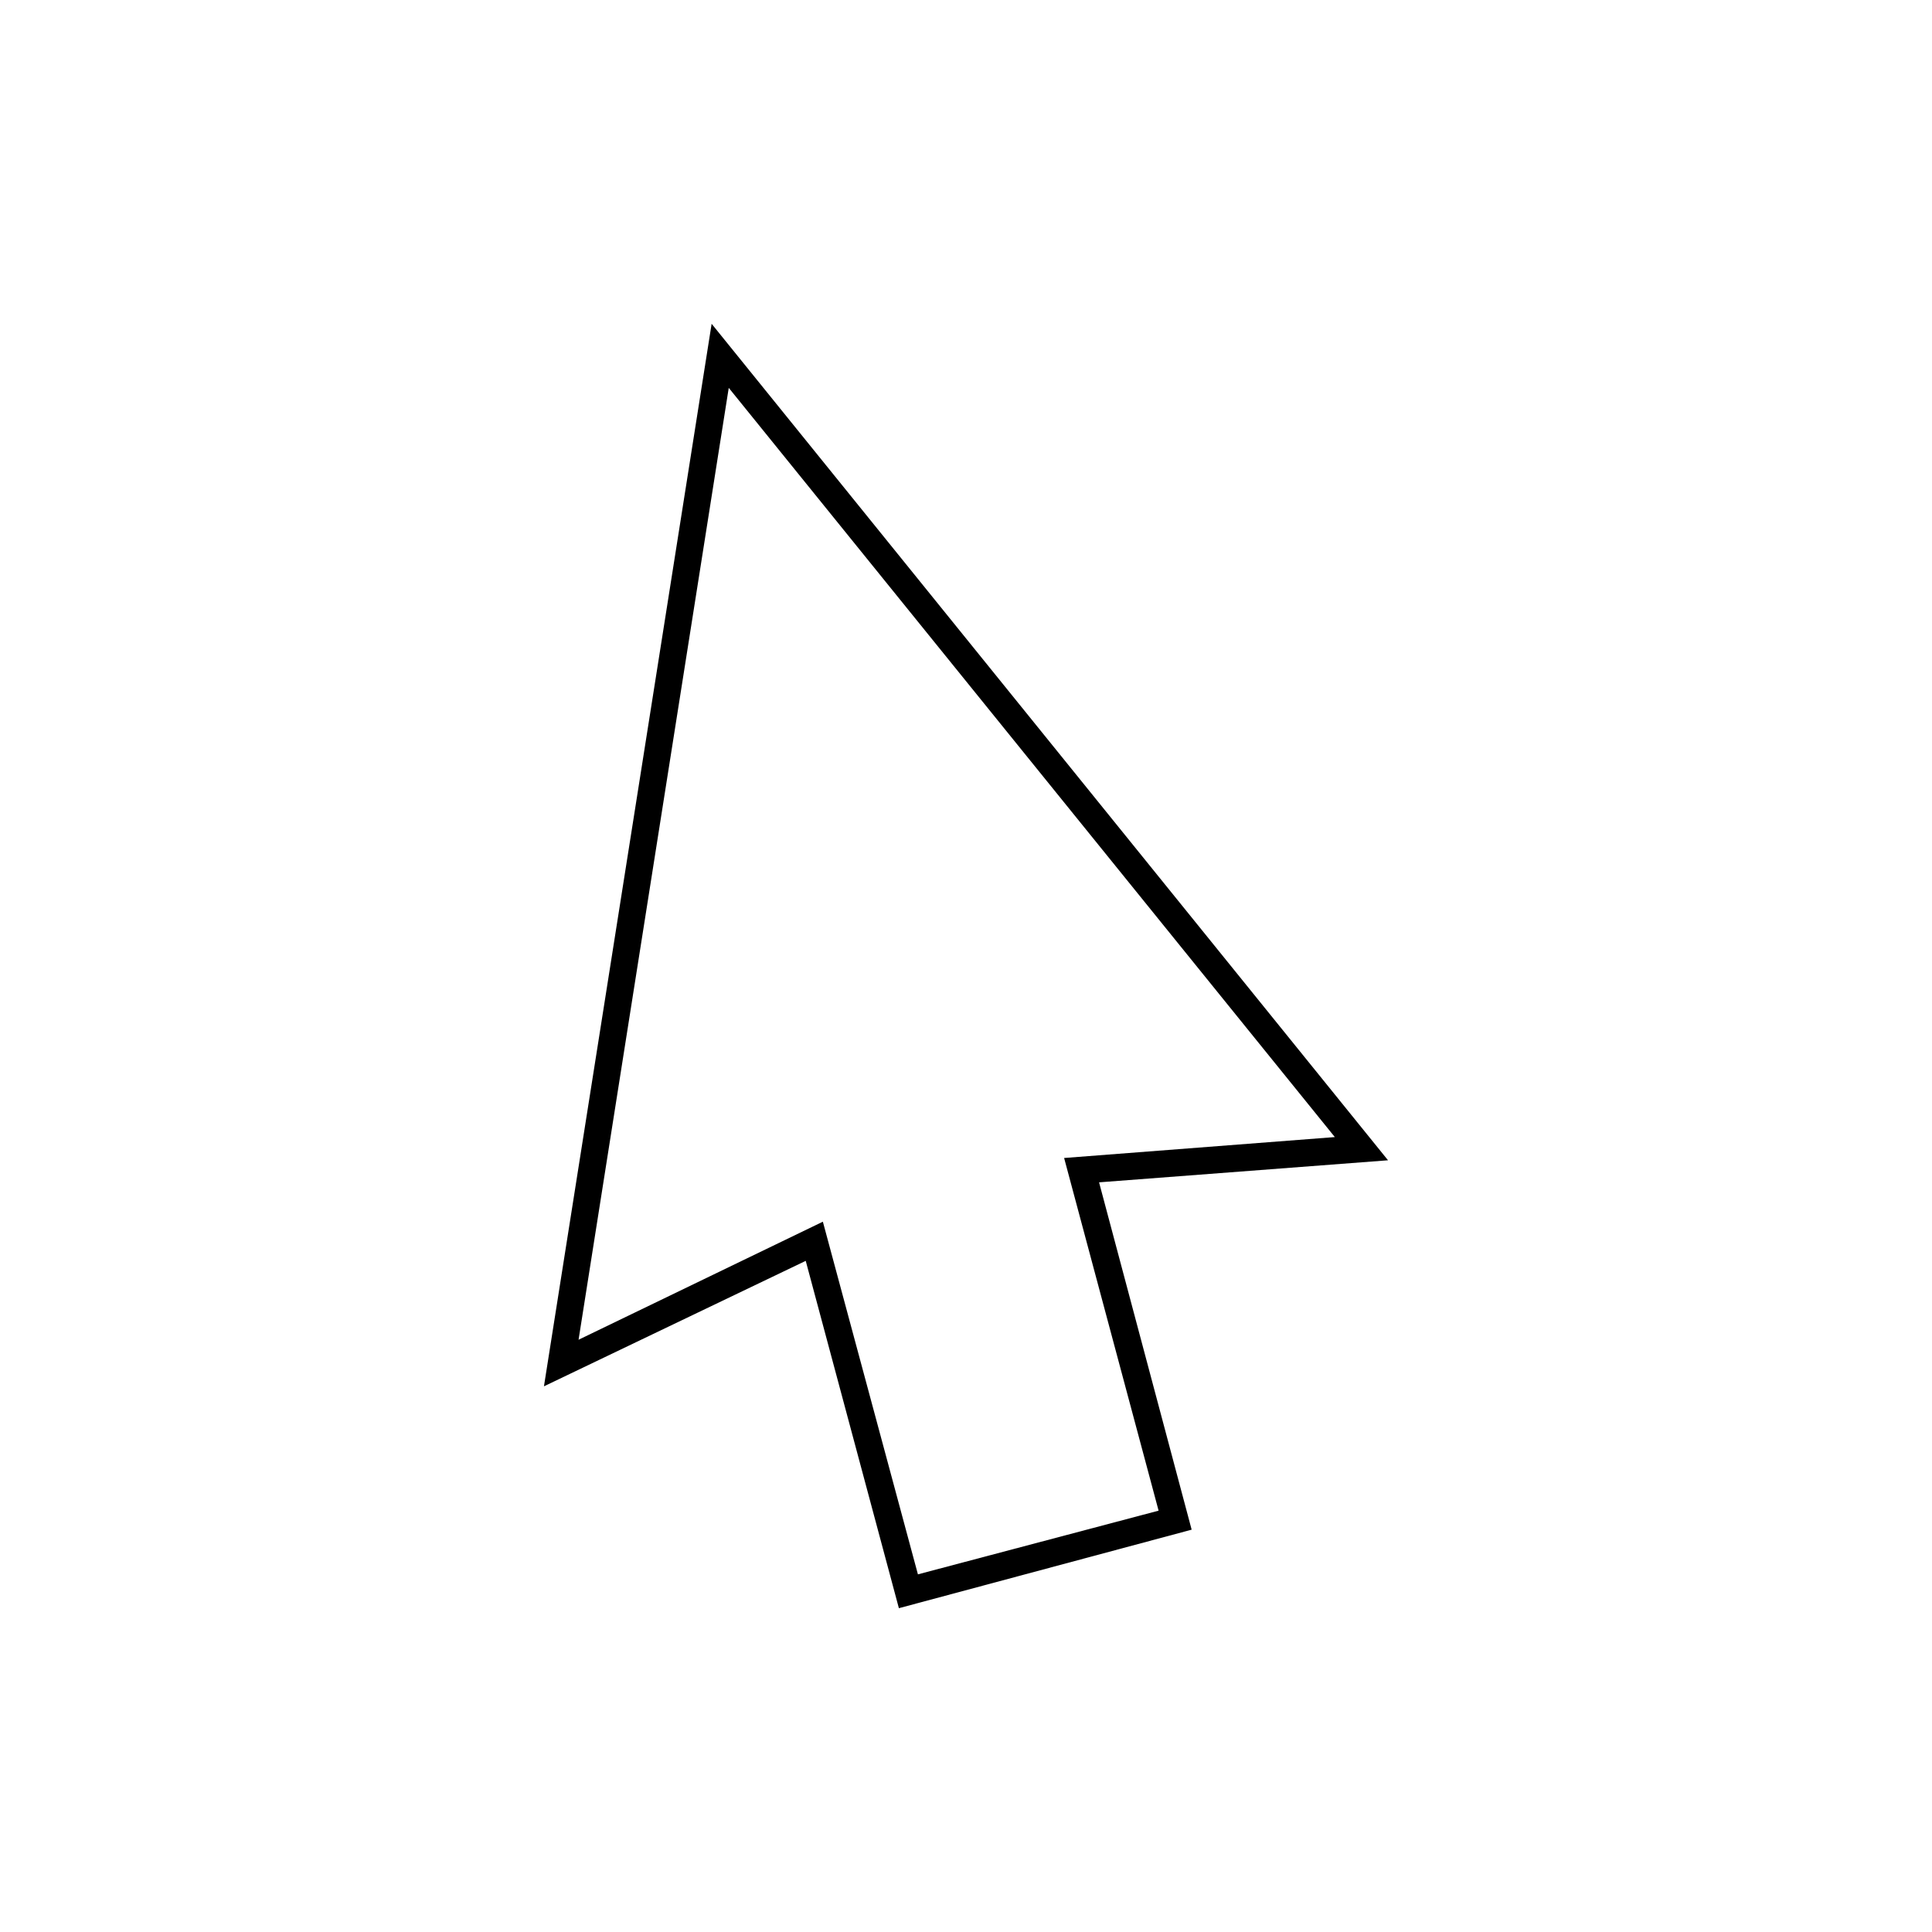 <?xml version="1.0" encoding="UTF-8"?>
<!-- Uploaded to: ICON Repo, www.svgrepo.com, Generator: ICON Repo Mixer Tools -->
<svg fill="#000000" width="800px" height="800px" version="1.1" viewBox="144 144 512 512" xmlns="http://www.w3.org/2000/svg">
 <path d="m332.59 229.81-44.438 281.58 69.375-33.25 24.688 92.047 77.586-20.809-24.535-92.047 76.578-5.844zm118.45 314.53-63.781 16.879-25.191-93.457-64.742 31.285 39.801-252.26 160.62 198.55-71.742 5.543z"/>
</svg>